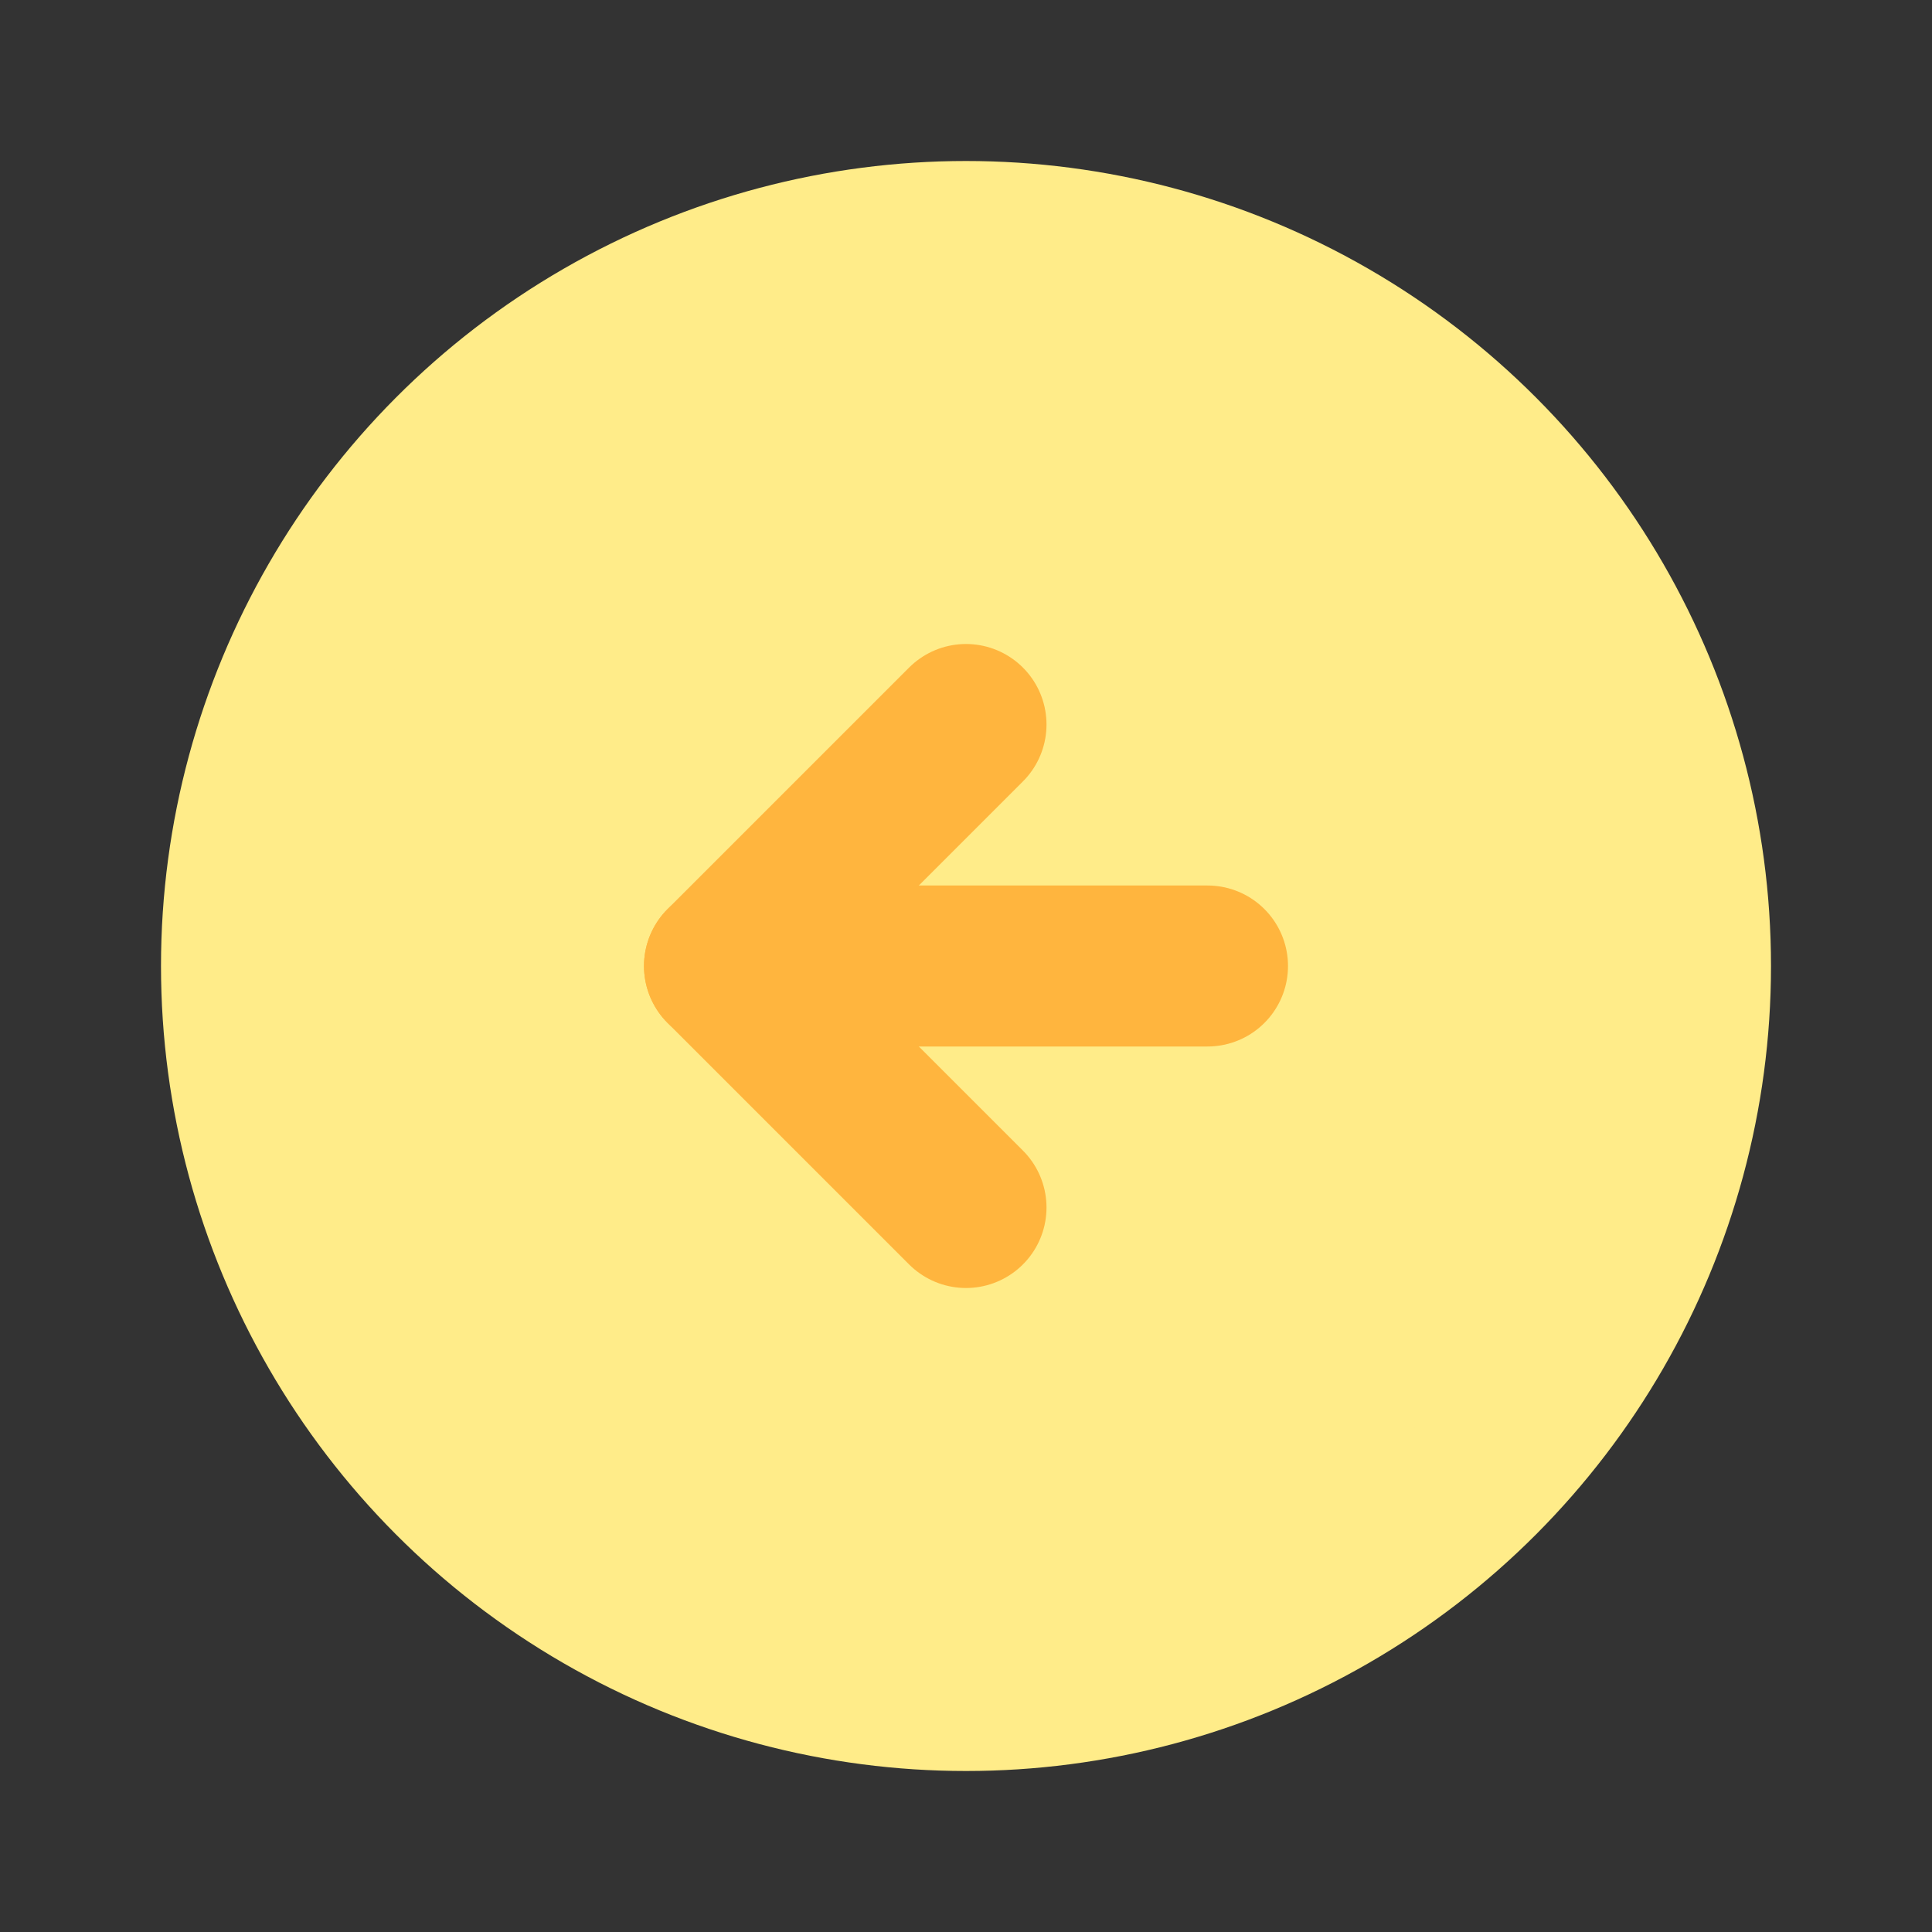 <svg width="24" height="24" viewBox="0 0 24 24" fill="none" xmlns="http://www.w3.org/2000/svg">
<rect x="0" y="0" width="24" height="24" fill="#333333" stroke="none"/>
<g clip-path="url(#clip0_191_178)">
<circle cx="12" cy="12" r="9" fill="#FFEC89" stroke="#FFEC89" stroke-width="2" stroke-linecap="round" stroke-linejoin="round"/>
<path d="M9 12H15" stroke="#FFB53E" stroke-width="2" stroke-linecap="round" stroke-linejoin="round"/>
<path d="M12 9L9 12L12 15" stroke="#FFB53E" stroke-width="2" stroke-linecap="round" stroke-linejoin="round"/>
</g>
<defs>
<clipPath id="clip0_191_178">
<rect width="24" height="24" fill="white"/>
</clipPath>
</defs>
</svg>
